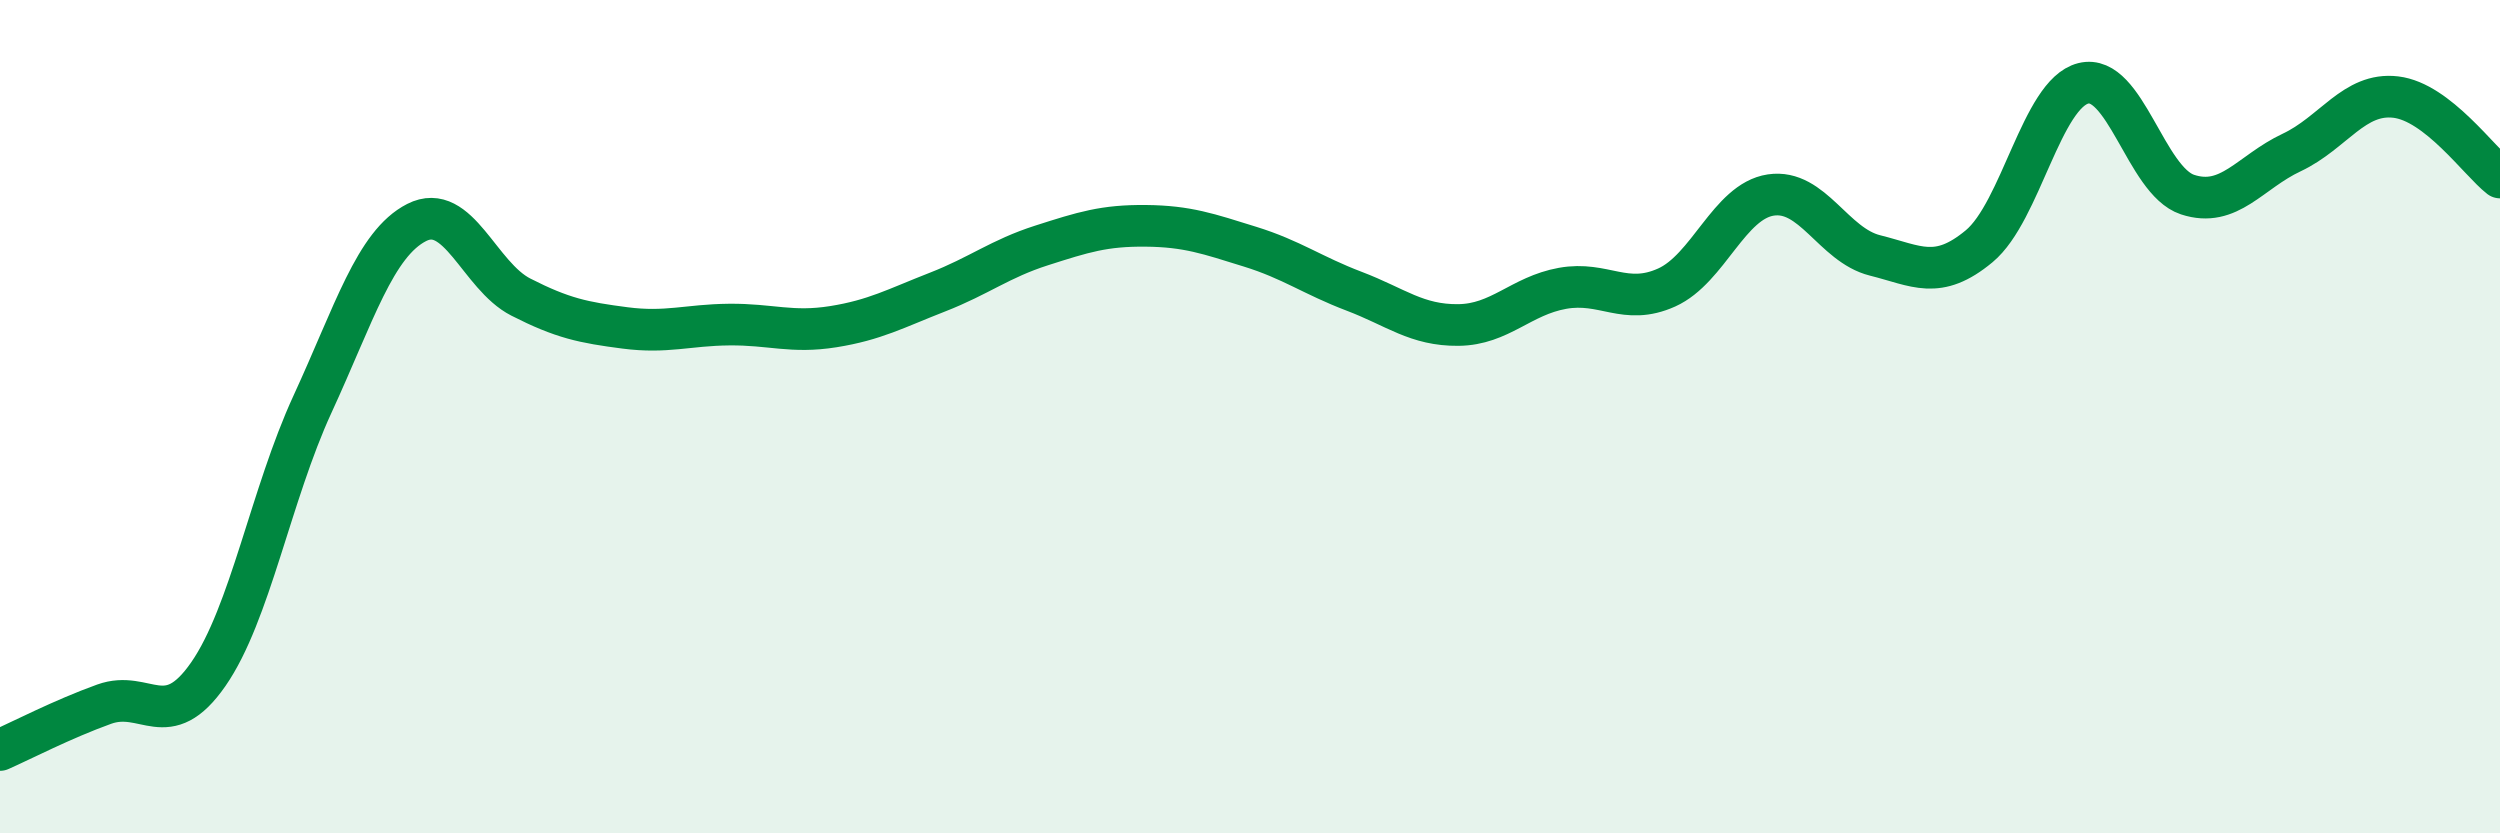 
    <svg width="60" height="20" viewBox="0 0 60 20" xmlns="http://www.w3.org/2000/svg">
      <path
        d="M 0,18 C 0.5,17.78 1.5,17.26 2.5,16.9 C 3.5,16.54 4,17.62 5,16.18 C 6,14.74 6.5,11.87 7.5,9.7 C 8.5,7.53 9,5.85 10,5.34 C 11,4.83 11.5,6.62 12.5,7.13 C 13.5,7.64 14,7.74 15,7.87 C 16,8 16.5,7.8 17.5,7.79 C 18.5,7.78 19,8 20,7.84 C 21,7.68 21.5,7.4 22.5,7.01 C 23.5,6.62 24,6.21 25,5.89 C 26,5.57 26.5,5.41 27.5,5.42 C 28.5,5.43 29,5.61 30,5.92 C 31,6.23 31.5,6.61 32.5,6.99 C 33.5,7.37 34,7.81 35,7.8 C 36,7.79 36.5,7.1 37.5,6.92 C 38.5,6.74 39,7.35 40,6.9 C 41,6.45 41.5,4.83 42.5,4.68 C 43.5,4.53 44,5.88 45,6.13 C 46,6.38 46.5,6.74 47.5,5.91 C 48.5,5.08 49,2.25 50,2 C 51,1.75 51.5,4.34 52.5,4.67 C 53.5,5 54,4.13 55,3.66 C 56,3.19 56.5,2.21 57.5,2.33 C 58.5,2.45 59.5,3.87 60,4.26L60 20L0 20Z"
        fill="#008740"
        opacity="0.1"
        stroke-linecap="round"
        stroke-linejoin="round"
      />
      <path
        d="M 0,18 C 0.5,17.78 1.5,17.26 2.5,16.9 C 3.5,16.54 4,17.62 5,16.18 C 6,14.74 6.5,11.87 7.5,9.7 C 8.5,7.53 9,5.85 10,5.34 C 11,4.83 11.5,6.62 12.5,7.13 C 13.5,7.64 14,7.74 15,7.87 C 16,8 16.5,7.8 17.5,7.79 C 18.5,7.78 19,8 20,7.84 C 21,7.68 21.5,7.4 22.5,7.01 C 23.5,6.62 24,6.21 25,5.89 C 26,5.57 26.5,5.41 27.5,5.42 C 28.5,5.43 29,5.61 30,5.92 C 31,6.23 31.5,6.61 32.5,6.99 C 33.5,7.37 34,7.81 35,7.8 C 36,7.79 36.5,7.1 37.5,6.92 C 38.5,6.74 39,7.35 40,6.9 C 41,6.45 41.5,4.83 42.5,4.68 C 43.5,4.53 44,5.88 45,6.13 C 46,6.38 46.5,6.74 47.5,5.91 C 48.5,5.08 49,2.25 50,2 C 51,1.75 51.5,4.34 52.5,4.67 C 53.5,5 54,4.13 55,3.66 C 56,3.19 56.5,2.21 57.5,2.33 C 58.5,2.45 59.5,3.87 60,4.26"
        stroke="#008740"
        stroke-width="1"
        fill="none"
        stroke-linecap="round"
        stroke-linejoin="round"
      />
    </svg>
  